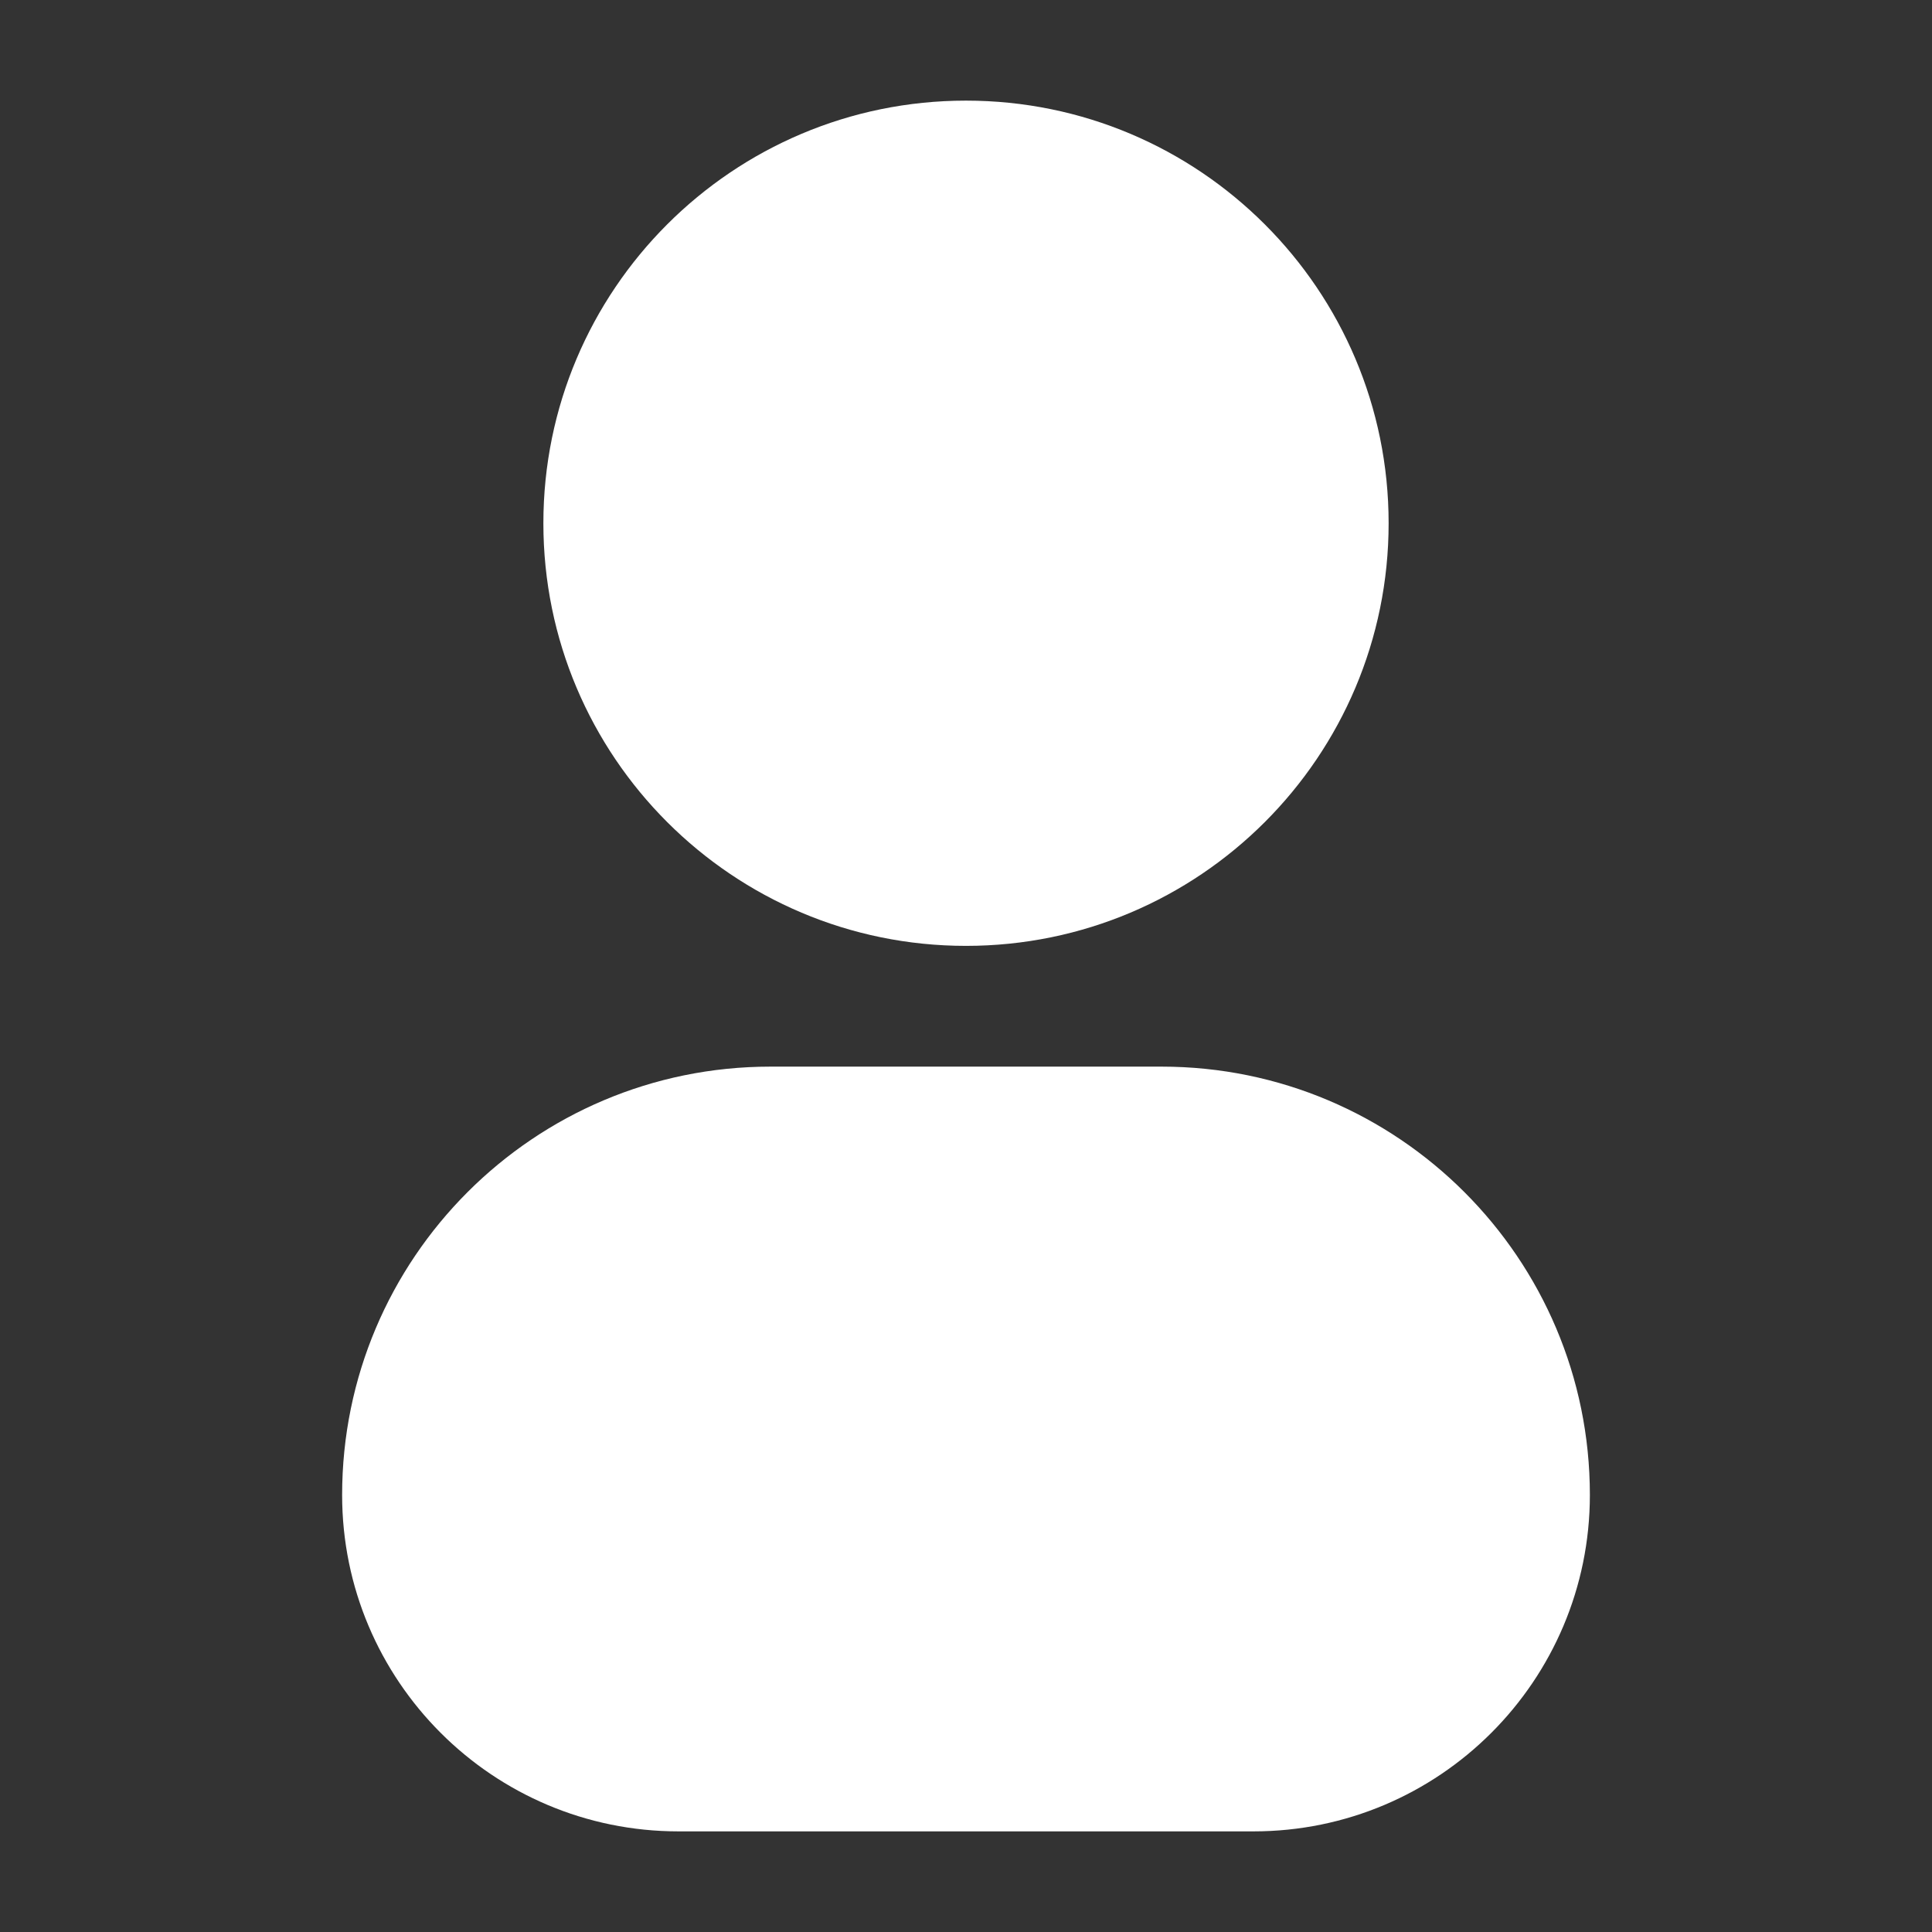 <svg viewBox="0 0 24 24" fill="none" xmlns="http://www.w3.org/2000/svg"><rect x="0" y="0" width="24" height="24" fill="#333333" stroke="none"/><g id="SVGRepo_bgCarrier" stroke-width="0"></g><g id="SVGRepo_tracerCarrier" stroke-linecap="round" stroke-linejoin="round"></g><g id="SVGRepo_iconCarrier"> <g id="style=fill"> <g id="profile"> <path id="vector (Stroke)" fill-rule="evenodd" clip-rule="evenodd" d="M6.75 6.5C6.75 3.6 9.101 1.25 12 1.25C14.899 1.25 17.25 3.6 17.25 6.5C17.25 9.399 14.899 11.75 12 11.75C9.101 11.75 6.75 9.399 6.75 6.5Z" fill="#FFFFFF"></path> <path id="rec (Stroke)" fill-rule="evenodd" clip-rule="evenodd" d="M4.25 18.571C4.25 15.633 6.632 13.25 9.571 13.25H14.429C17.367 13.25 19.75 15.633 19.75 18.571C19.75 20.879 17.879 22.75 15.571 22.75H8.429C6.121 22.75 4.25 20.879 4.25 18.571Z" fill="#FFFFFF"></path> </g> </g> </g></svg>